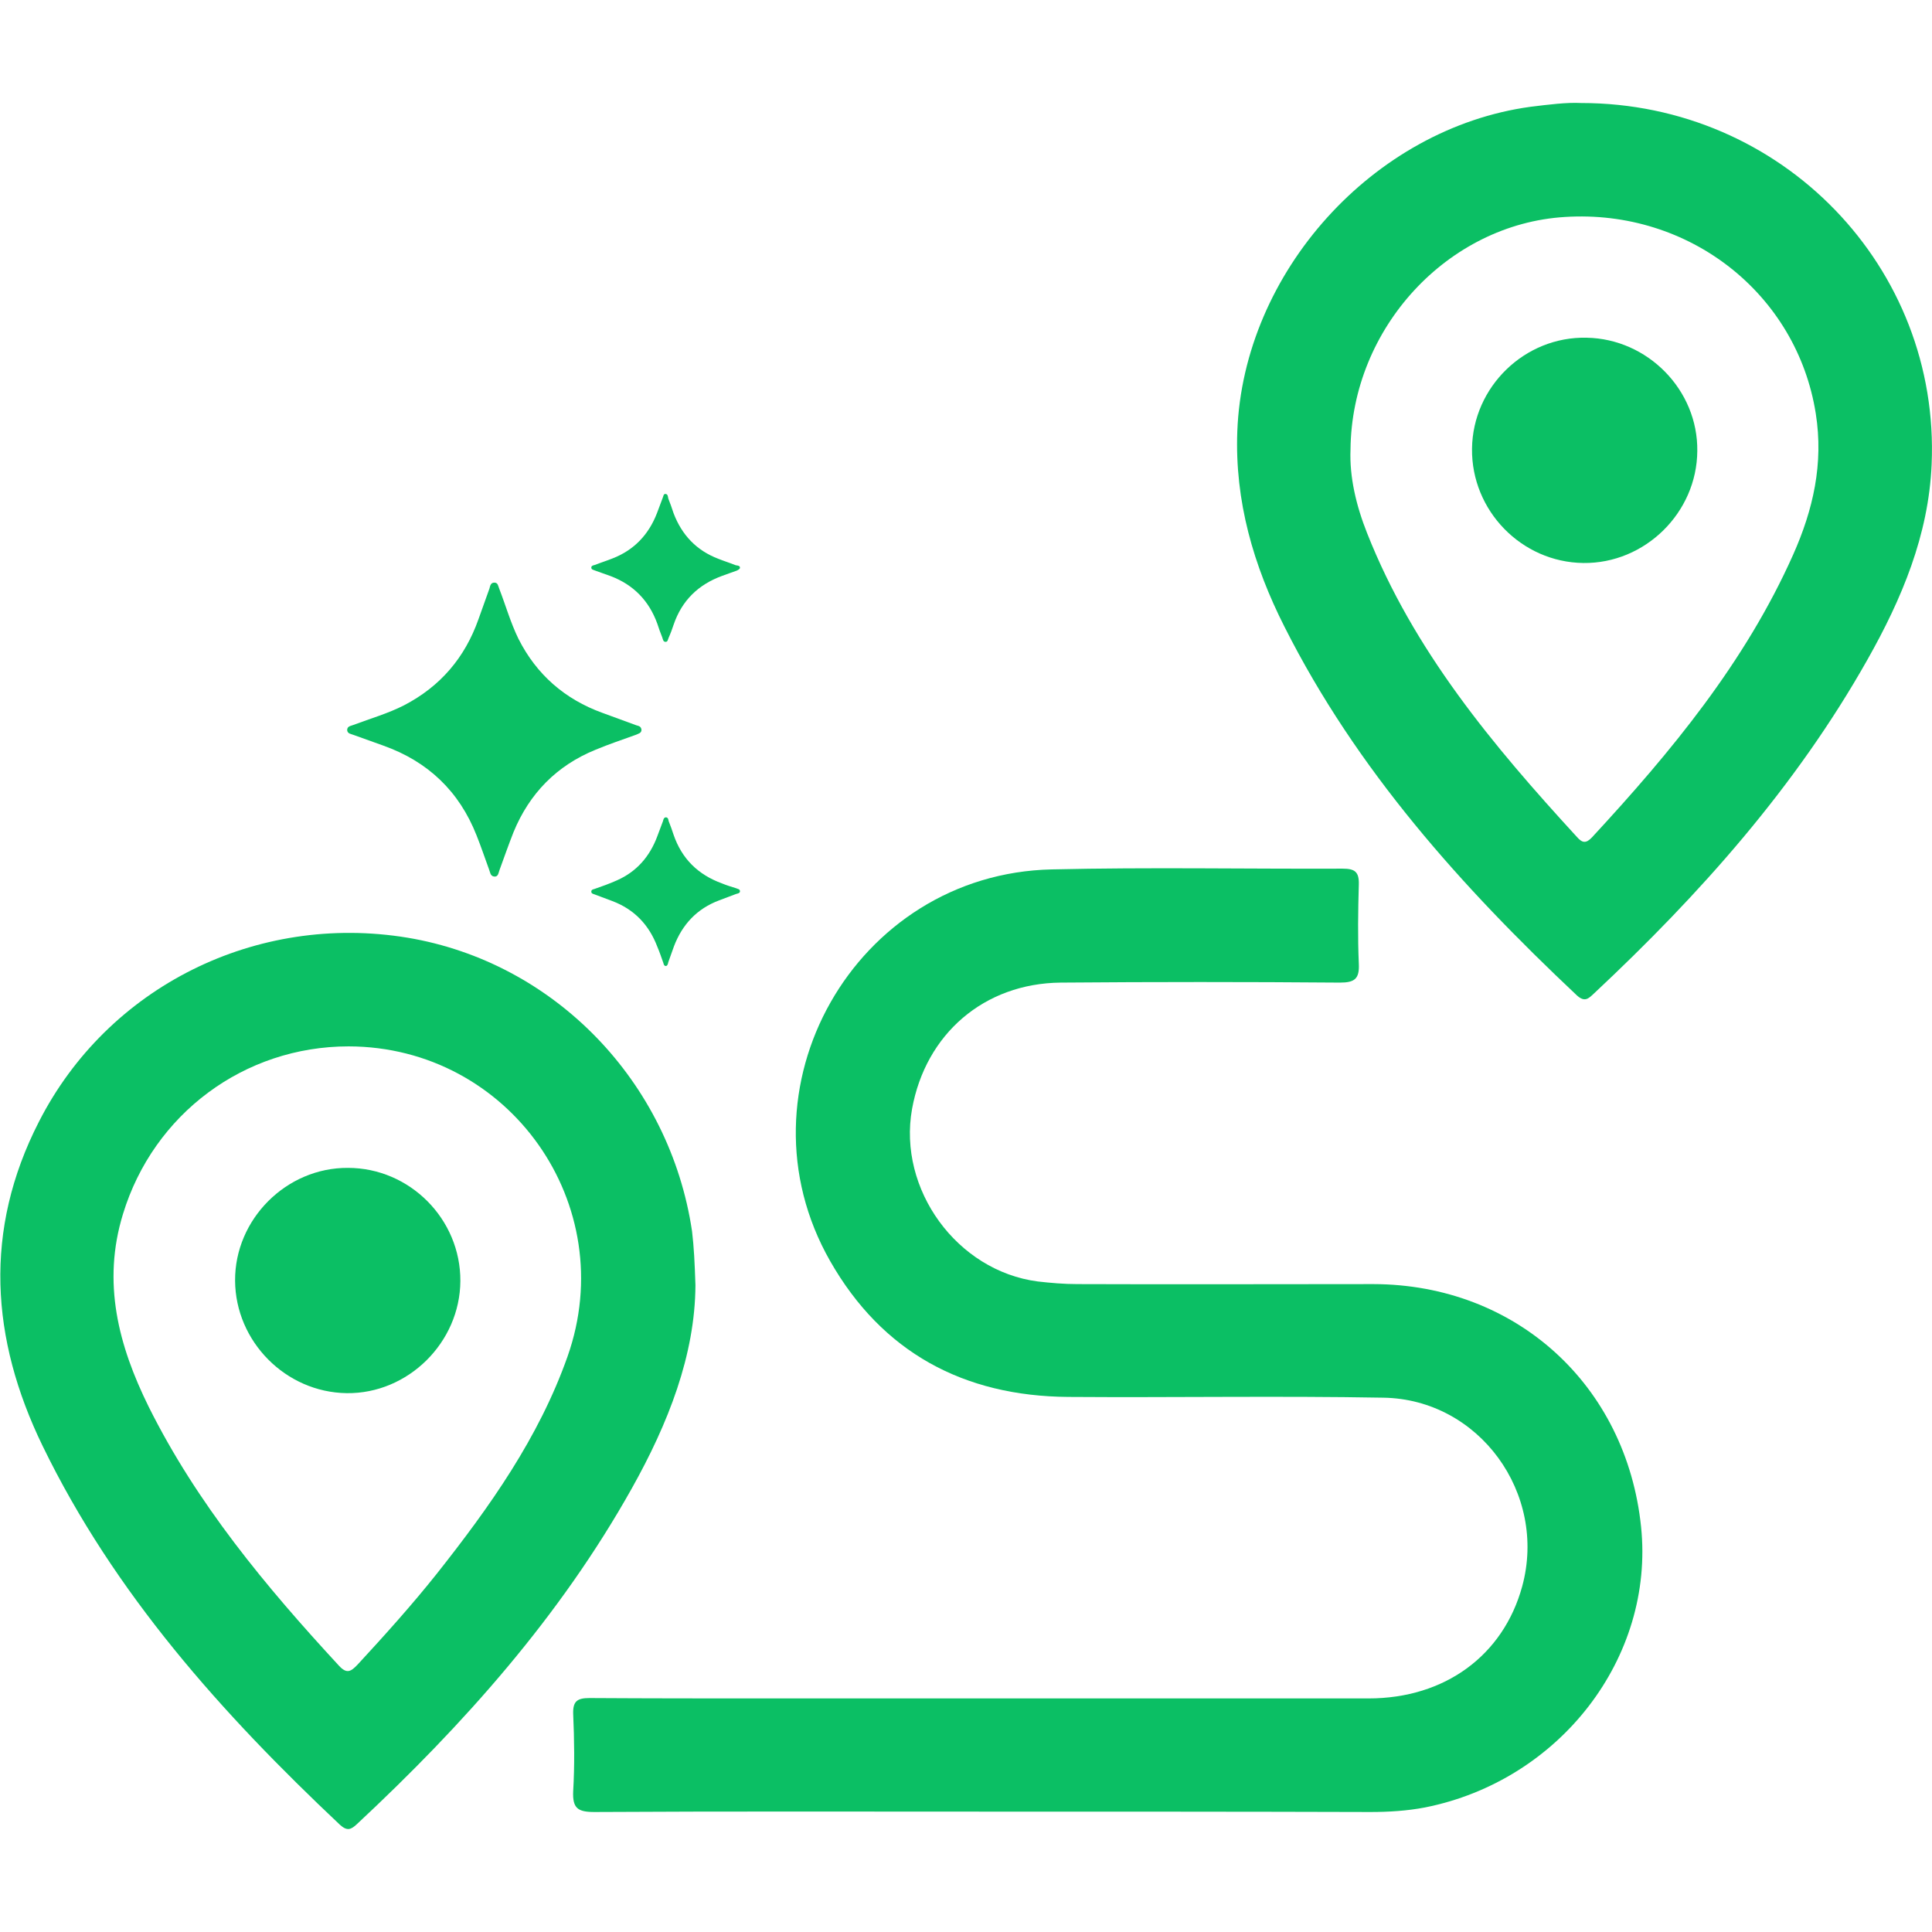 <?xml version="1.0" encoding="utf-8"?>
<!-- Generator: Adobe Illustrator 27.1.0, SVG Export Plug-In . SVG Version: 6.00 Build 0)  -->
<svg version="1.1" id="Layer_1" xmlns="http://www.w3.org/2000/svg" xmlns:xlink="http://www.w3.org/1999/xlink" x="0px" y="0px"
	 viewBox="0 0 512 512" style="enable-background:new 0 0 512 512;" xml:space="preserve">
<style type="text/css">
	.st0{fill:#0BBF64;}
</style>
<g>
	<path class="st0" d="M261.5,480.1c-34.7,0-69.3-0.1-104,0.1c-4.4,0-5.8-1-5.6-5.5c0.4-6.8,0.3-13.7,0-20.5c-0.1-3.3,1-4.2,4.3-4.2
		c16,0.1,32,0.1,48,0.1c52.8,0,105.7,0,158.5,0c20.2,0,35.7-11.4,40.7-29.7c6.7-24.6-11.4-49.6-36.8-50c-27.8-0.5-55.7,0-83.5-0.2
		c-27.7-0.2-49.3-11.8-63.1-36c-25.9-45.4,6.5-102.7,58.8-103.8c25.7-0.6,51.3-0.1,77-0.2c3.2,0,4.4,0.8,4.3,4.2c-0.2,7-0.3,14,0,21
		c0.2,4-1.1,5-5,5c-24.7-0.2-49.3-0.2-74,0c-20.3,0.2-35.8,13.6-39.4,33.5c-3.8,21.3,11.9,42.9,33.3,45.7c3.5,0.4,7,0.7,10.5,0.7
		c26.2,0.1,52.3,0,78.5,0c37.7,0.1,67,26.7,70.9,64.3c3.6,34.7-21.5,67.3-57.3,74.4c-4.7,0.9-9.6,1.2-14.4,1.2
		C329.2,480.1,295.4,480.1,261.5,480.1z"/>
	<path class="st0" d="M419,27.3c53.3,0,95.2,43.6,92.9,95.8c-0.8,18.7-7.9,35.6-17,51.7c-19,33.7-44.4,62.2-72.5,88.5
		c-1.4,1.3-2.4,2.4-4.5,0.5c-30.6-28.8-58.4-59.8-77.5-97.7c-8.2-16.2-13.2-33.3-12.5-51.8c1.6-42.1,36-80.3,77.7-86
		C410.5,27.7,415.2,27.1,419,27.3z M357.9,119.1c-0.3,7.3,1.5,14.9,4.4,22.2c12.3,31.1,33.3,56.2,55.6,80.5c1.4,1.6,2.4,1.8,4,0.1
		c21-22.7,40.6-46.4,53.3-74.9c5.3-11.9,8.1-24.1,6-37.4c-5-31.7-33.5-54.2-66.5-52.1C383.7,59.4,358.2,86.9,357.9,119.1z"/>
	<path class="st0" d="M184.3,340.6c-0.1,18.5-7.2,36.6-16.9,53.9c-19,33.9-44.5,62.5-72.8,88.9c-1.6,1.5-2.6,1.9-4.5,0.2
		c-31.3-29.5-59.8-61.3-78.8-100.4c-13.8-28.4-15.7-57.2-1-85.9c18.3-35.9,57.7-55.4,97.7-48.8c38.9,6.5,69.5,38.1,75.4,77.8
		C183.9,330.5,184.1,334.6,184.3,340.6z M92.4,277.3c-27.7,0-51.7,17.9-59.8,44.4c-5.6,18.2-1.2,34.9,6.8,51.1
		c12.8,25.7,31,47.6,50.4,68.6c2.1,2.3,3.2,1.6,5-0.3c7.2-7.8,14.4-15.8,21-24.1c14-17.7,27-36,34.6-57.5
		C164.6,319.3,135,277.4,92.4,277.3z"/>
	<path class="st0" d="M390.1,118.9c0.2-16.4,14-29.8,30.4-29.4c16.2,0.3,29.5,13.9,29.3,30c-0.1,16.4-13.9,29.9-30.2,29.7
		C403.2,149,389.9,135.3,390.1,118.9z"/>
	<path class="st0" d="M122,339.5c-0.1,16.3-13.9,29.9-30.1,29.7c-16.2-0.2-29.5-13.7-29.6-29.8c-0.1-16.3,13.6-30,29.9-29.9
		C108.6,309.5,122.1,323.1,122,339.5z"/>
</g>
<g>
	<path class="st0" d="M170,193.4c0,0.9-0.8,1-1.4,1.3c-3.6,1.3-7.2,2.5-10.8,4c-10.3,4.2-17.5,11.6-21.7,21.8
		c-1.3,3.3-2.5,6.7-3.7,10c-0.3,0.7-0.3,1.9-1.4,1.8c-1.1-0.1-1.1-1.2-1.4-1.9c-1.1-3-2.1-6-3.3-9c-4.6-11.7-12.9-19.6-24.7-23.8
		c-2.6-0.9-5.2-1.9-7.8-2.8c-0.7-0.3-1.7-0.3-1.8-1.3c0-1.1,1-1.1,1.7-1.4c4.5-1.7,9.1-3,13.4-5.2c9.6-5,16.1-12.6,19.7-22.8
		c1-2.7,1.9-5.4,2.9-8.1c0.2-0.7,0.3-1.6,1.3-1.6c1,0,1,0.9,1.3,1.6c1.7,4.4,3,9,5.1,13.3c4.8,9.5,12.3,16,22.2,19.6
		c3,1.1,6,2.2,9,3.3C169.3,192.4,169.9,192.5,170,193.4z"/>
	<path class="st0" d="M196.1,150.5c-0.1,0.4-0.5,0.5-0.8,0.7c-1.3,0.5-2.6,0.9-3.9,1.4c-6.3,2.3-10.7,6.5-12.9,13
		c-0.4,1.2-0.8,2.3-1.3,3.4c-0.2,0.4-0.2,1.1-0.8,1.1c-0.7,0-0.7-0.7-0.9-1.2c-0.5-1.2-0.9-2.4-1.3-3.6c-2.2-6.1-6.3-10.3-12.3-12.6
		c-1.4-0.5-2.8-1-4.2-1.5c-0.4-0.2-1-0.2-1-0.8c0-0.5,0.6-0.6,1-0.7c1.5-0.6,3.1-1.1,4.6-1.7c5.7-2.2,9.6-6.3,11.8-12
		c0.5-1.3,1-2.7,1.5-4c0.2-0.4,0.2-1.1,0.7-1.1c0.7,0,0.7,0.7,0.8,1.2c0.5,1.3,1,2.6,1.4,3.9c2.2,5.8,6.1,9.9,11.9,12.1
		c1.5,0.6,3.1,1.1,4.6,1.7C195.6,149.9,196.1,149.9,196.1,150.5z"/>
	<path class="st0" d="M176.5,256c-0.5,0-0.6-0.4-0.7-0.8c-0.5-1.4-1-2.9-1.6-4.3c-2.2-5.8-6.1-9.9-11.9-12.1
		c-1.6-0.6-3.2-1.2-4.8-1.8c-0.3-0.1-0.8-0.2-0.8-0.7c0-0.5,0.4-0.6,0.8-0.7c2-0.7,4-1.4,6-2.3c5.2-2.3,8.7-6.3,10.7-11.7
		c0.5-1.3,1-2.7,1.5-4c0.1-0.4,0.2-0.9,0.7-1c0.7,0,0.7,0.6,0.8,1c0.5,1.2,0.9,2.4,1.3,3.6c2.2,6.4,6.5,10.6,12.8,12.9
		c1.2,0.5,2.5,0.9,3.8,1.3c0.4,0.2,1,0.2,1,0.8c0,0.5-0.6,0.6-1,0.7c-1.5,0.6-3,1.1-4.5,1.7c-5.9,2.2-9.8,6.4-12,12.2
		c-0.5,1.4-1,2.8-1.5,4.2C177,255.5,176.9,255.9,176.5,256z"/>
</g>
</svg>
